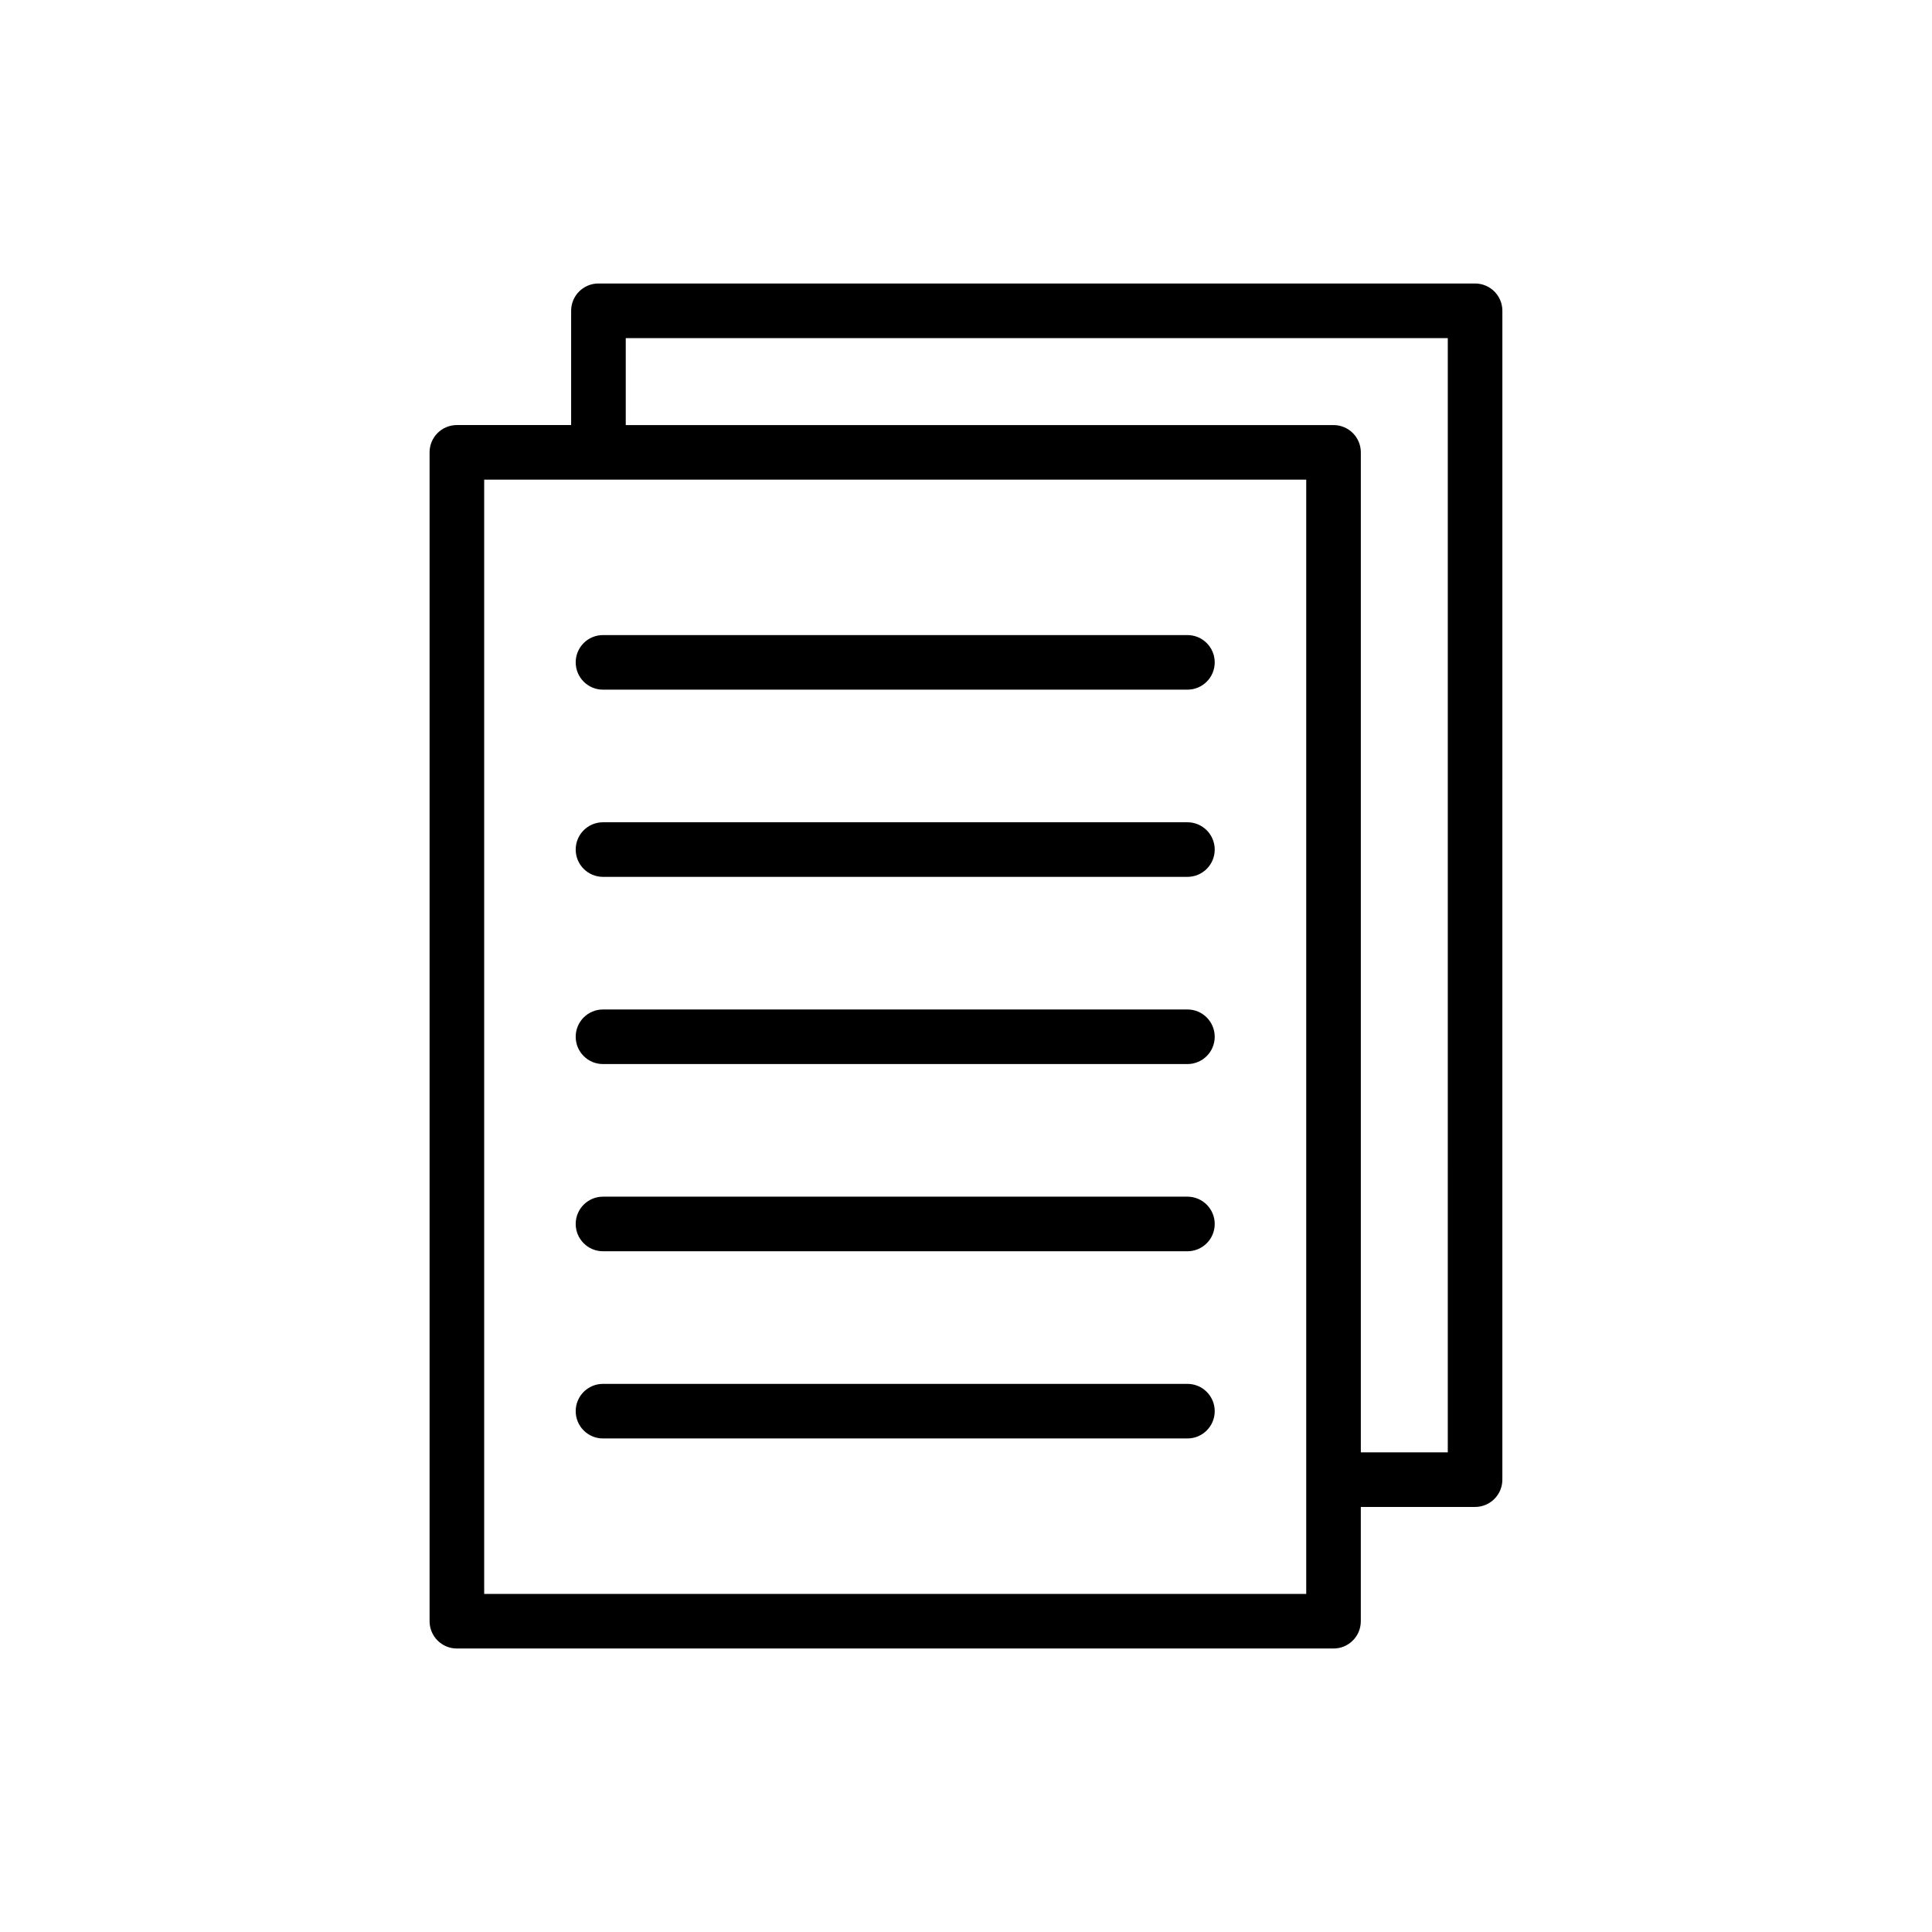 <?xml version="1.0" encoding="UTF-8"?>
<!-- Uploaded to: ICON Repo, www.iconrepo.com, Generator: ICON Repo Mixer Tools -->
<svg fill="#000000" width="800px" height="800px" version="1.1" viewBox="144 144 512 512" xmlns="http://www.w3.org/2000/svg">
 <g>
  <path d="m534.91 219.13h-232.32c-3.996 0-7.234 3.234-7.234 7.234v30.281h-30.281c-3.996 0-7.234 3.234-7.234 7.234v309.76c0 4 3.238 7.234 7.234 7.234h232.32c3.996 0 7.234-3.234 7.234-7.234v-30.281h30.277c3.996 0 7.234-3.234 7.234-7.234l0.004-309.76c0-4-3.242-7.234-7.238-7.234zm-44.746 347.27h-217.85v-295.29h217.85zm37.512-37.516h-23.043v-265c0-4-3.238-7.234-7.234-7.234h-187.57v-23.047h217.85z"/>
  <path d="m458.68 312.3h-154.88c-3.996 0-7.234 3.234-7.234 7.234s3.238 7.234 7.234 7.234h154.88c3.996 0 7.234-3.234 7.234-7.234-0.004-4-3.242-7.234-7.238-7.234z"/>
  <path d="m458.68 361.91h-154.88c-3.996 0-7.234 3.234-7.234 7.234s3.238 7.234 7.234 7.234h154.88c3.996 0 7.234-3.234 7.234-7.234-0.004-4-3.242-7.234-7.238-7.234z"/>
  <path d="m458.68 411.52h-154.88c-3.996 0-7.234 3.234-7.234 7.234s3.238 7.234 7.234 7.234h154.88c3.996 0 7.234-3.234 7.234-7.234-0.004-4-3.242-7.234-7.238-7.234z"/>
  <path d="m458.68 461.13h-154.88c-3.996 0-7.234 3.234-7.234 7.234s3.238 7.234 7.234 7.234h154.88c3.996 0 7.234-3.234 7.234-7.234-0.004-3.996-3.242-7.234-7.238-7.234z"/>
  <path d="m458.68 510.74h-154.88c-3.996 0-7.234 3.234-7.234 7.234s3.238 7.234 7.234 7.234h154.88c3.996 0 7.234-3.234 7.234-7.234-0.004-3.996-3.242-7.234-7.238-7.234z"/>
 </g>
</svg>